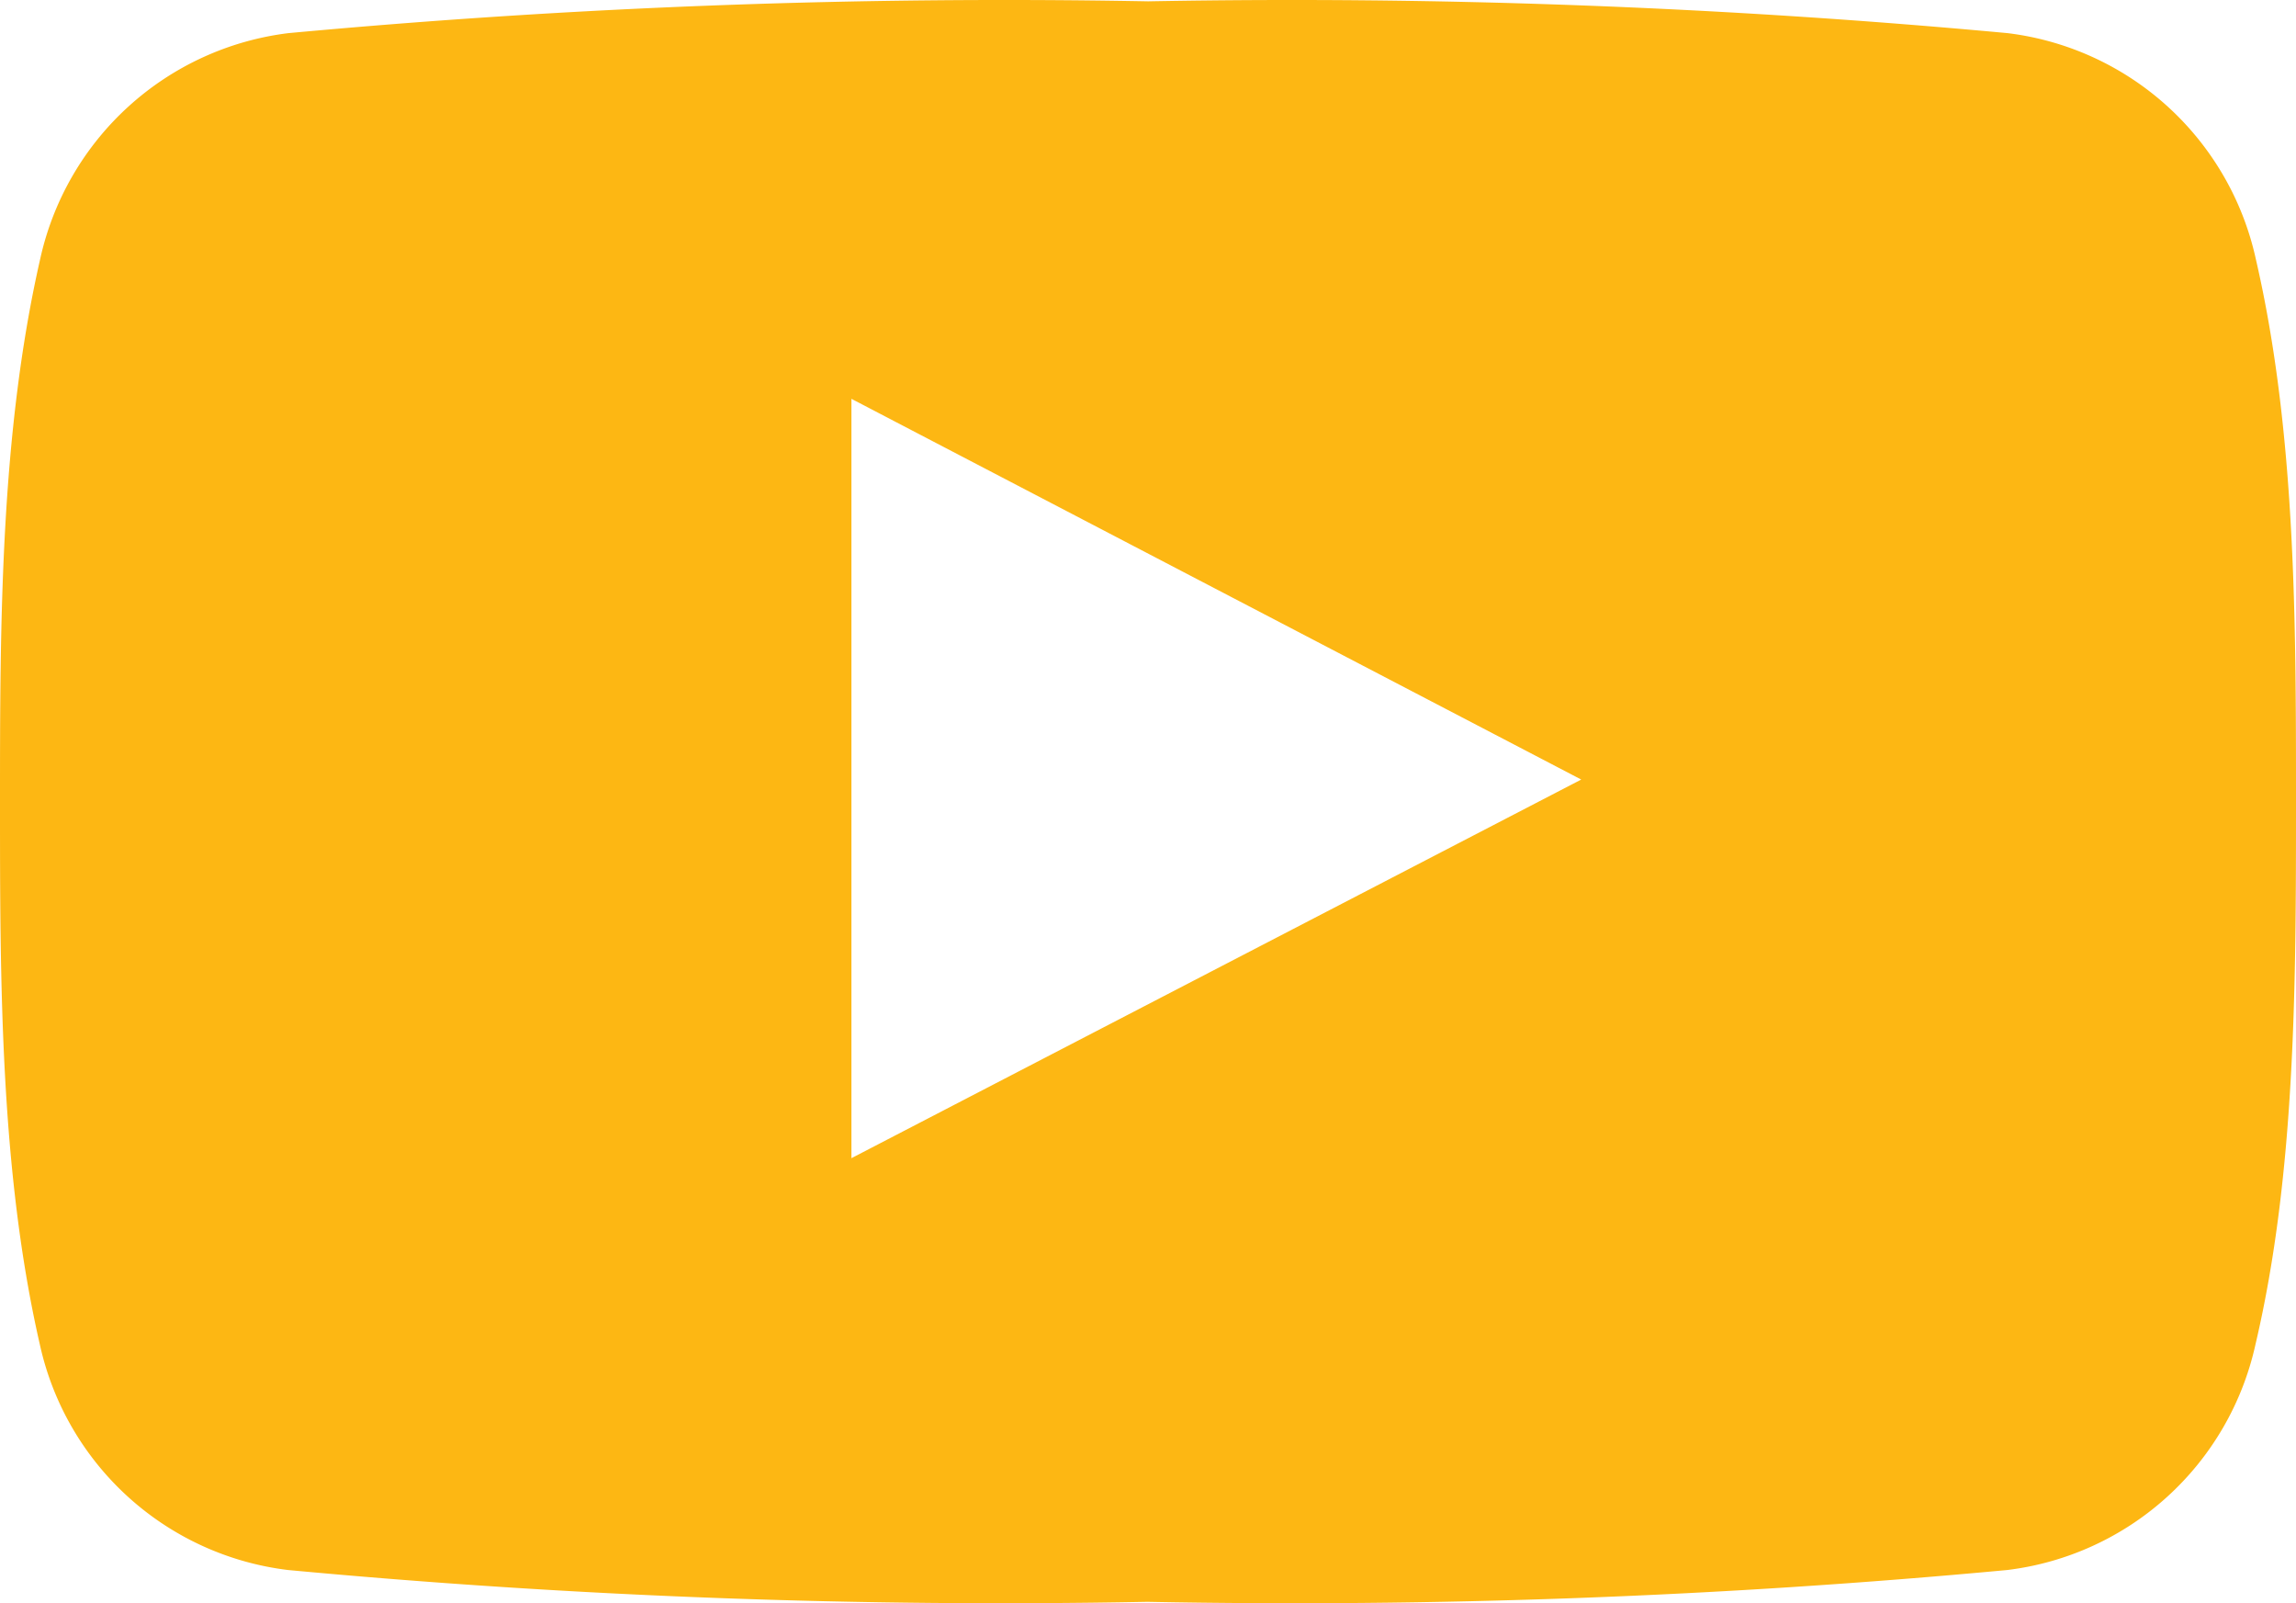 <?xml version="1.0" encoding="UTF-8" standalone="no"?> <svg xmlns:dc="http://purl.org/dc/elements/1.1/" xmlns:cc="http://creativecommons.org/ns#" xmlns:rdf="http://www.w3.org/1999/02/22-rdf-syntax-ns#" xmlns:svg="http://www.w3.org/2000/svg" xmlns="http://www.w3.org/2000/svg" xmlns:sodipodi="http://sodipodi.sourceforge.net/DTD/sodipodi-0.dtd" xmlns:inkscape="http://www.inkscape.org/namespaces/inkscape" id="Capa_1" data-name="Capa 1" viewBox="0 0 65.69 45.859" fill="#fdb713" version="1.1" sodipodi:docname="youtube-01.svg" inkscape:version="0.92.5 (2060ec1f9f, 2020-04-08)"><path d="m 64.54,7.408 a 8.3,8.3 0 0 0 -7.1,-6.46 221.58,221.58 0 0 0 -24.59,-0.91 221.67,221.67 0 0 0 -24.6,0.91 8.31,8.31 0 0 0 -7.1,6.46 C 0.01,12.408 0,17.808 0,22.928 c 0,5.12 0,10.55 1.14,15.53 a 8.29,8.29 0 0 0 7.1,6.45 219.18,219.18 0 0 0 24.59,0.91 219.27,219.27 0 0 0 24.6,-0.91 8.3,8.3 0 0 0 7.1,-6.45 c 1.16,-4.93 1.16,-10.41 1.16,-15.53 0,-5.12 0,-10.55 -1.15,-15.52 z M 24.36,33.128 v -21.72 l 20.88,10.89 z" id="path2" inkscape:connector-curvature="0"></path></svg> 